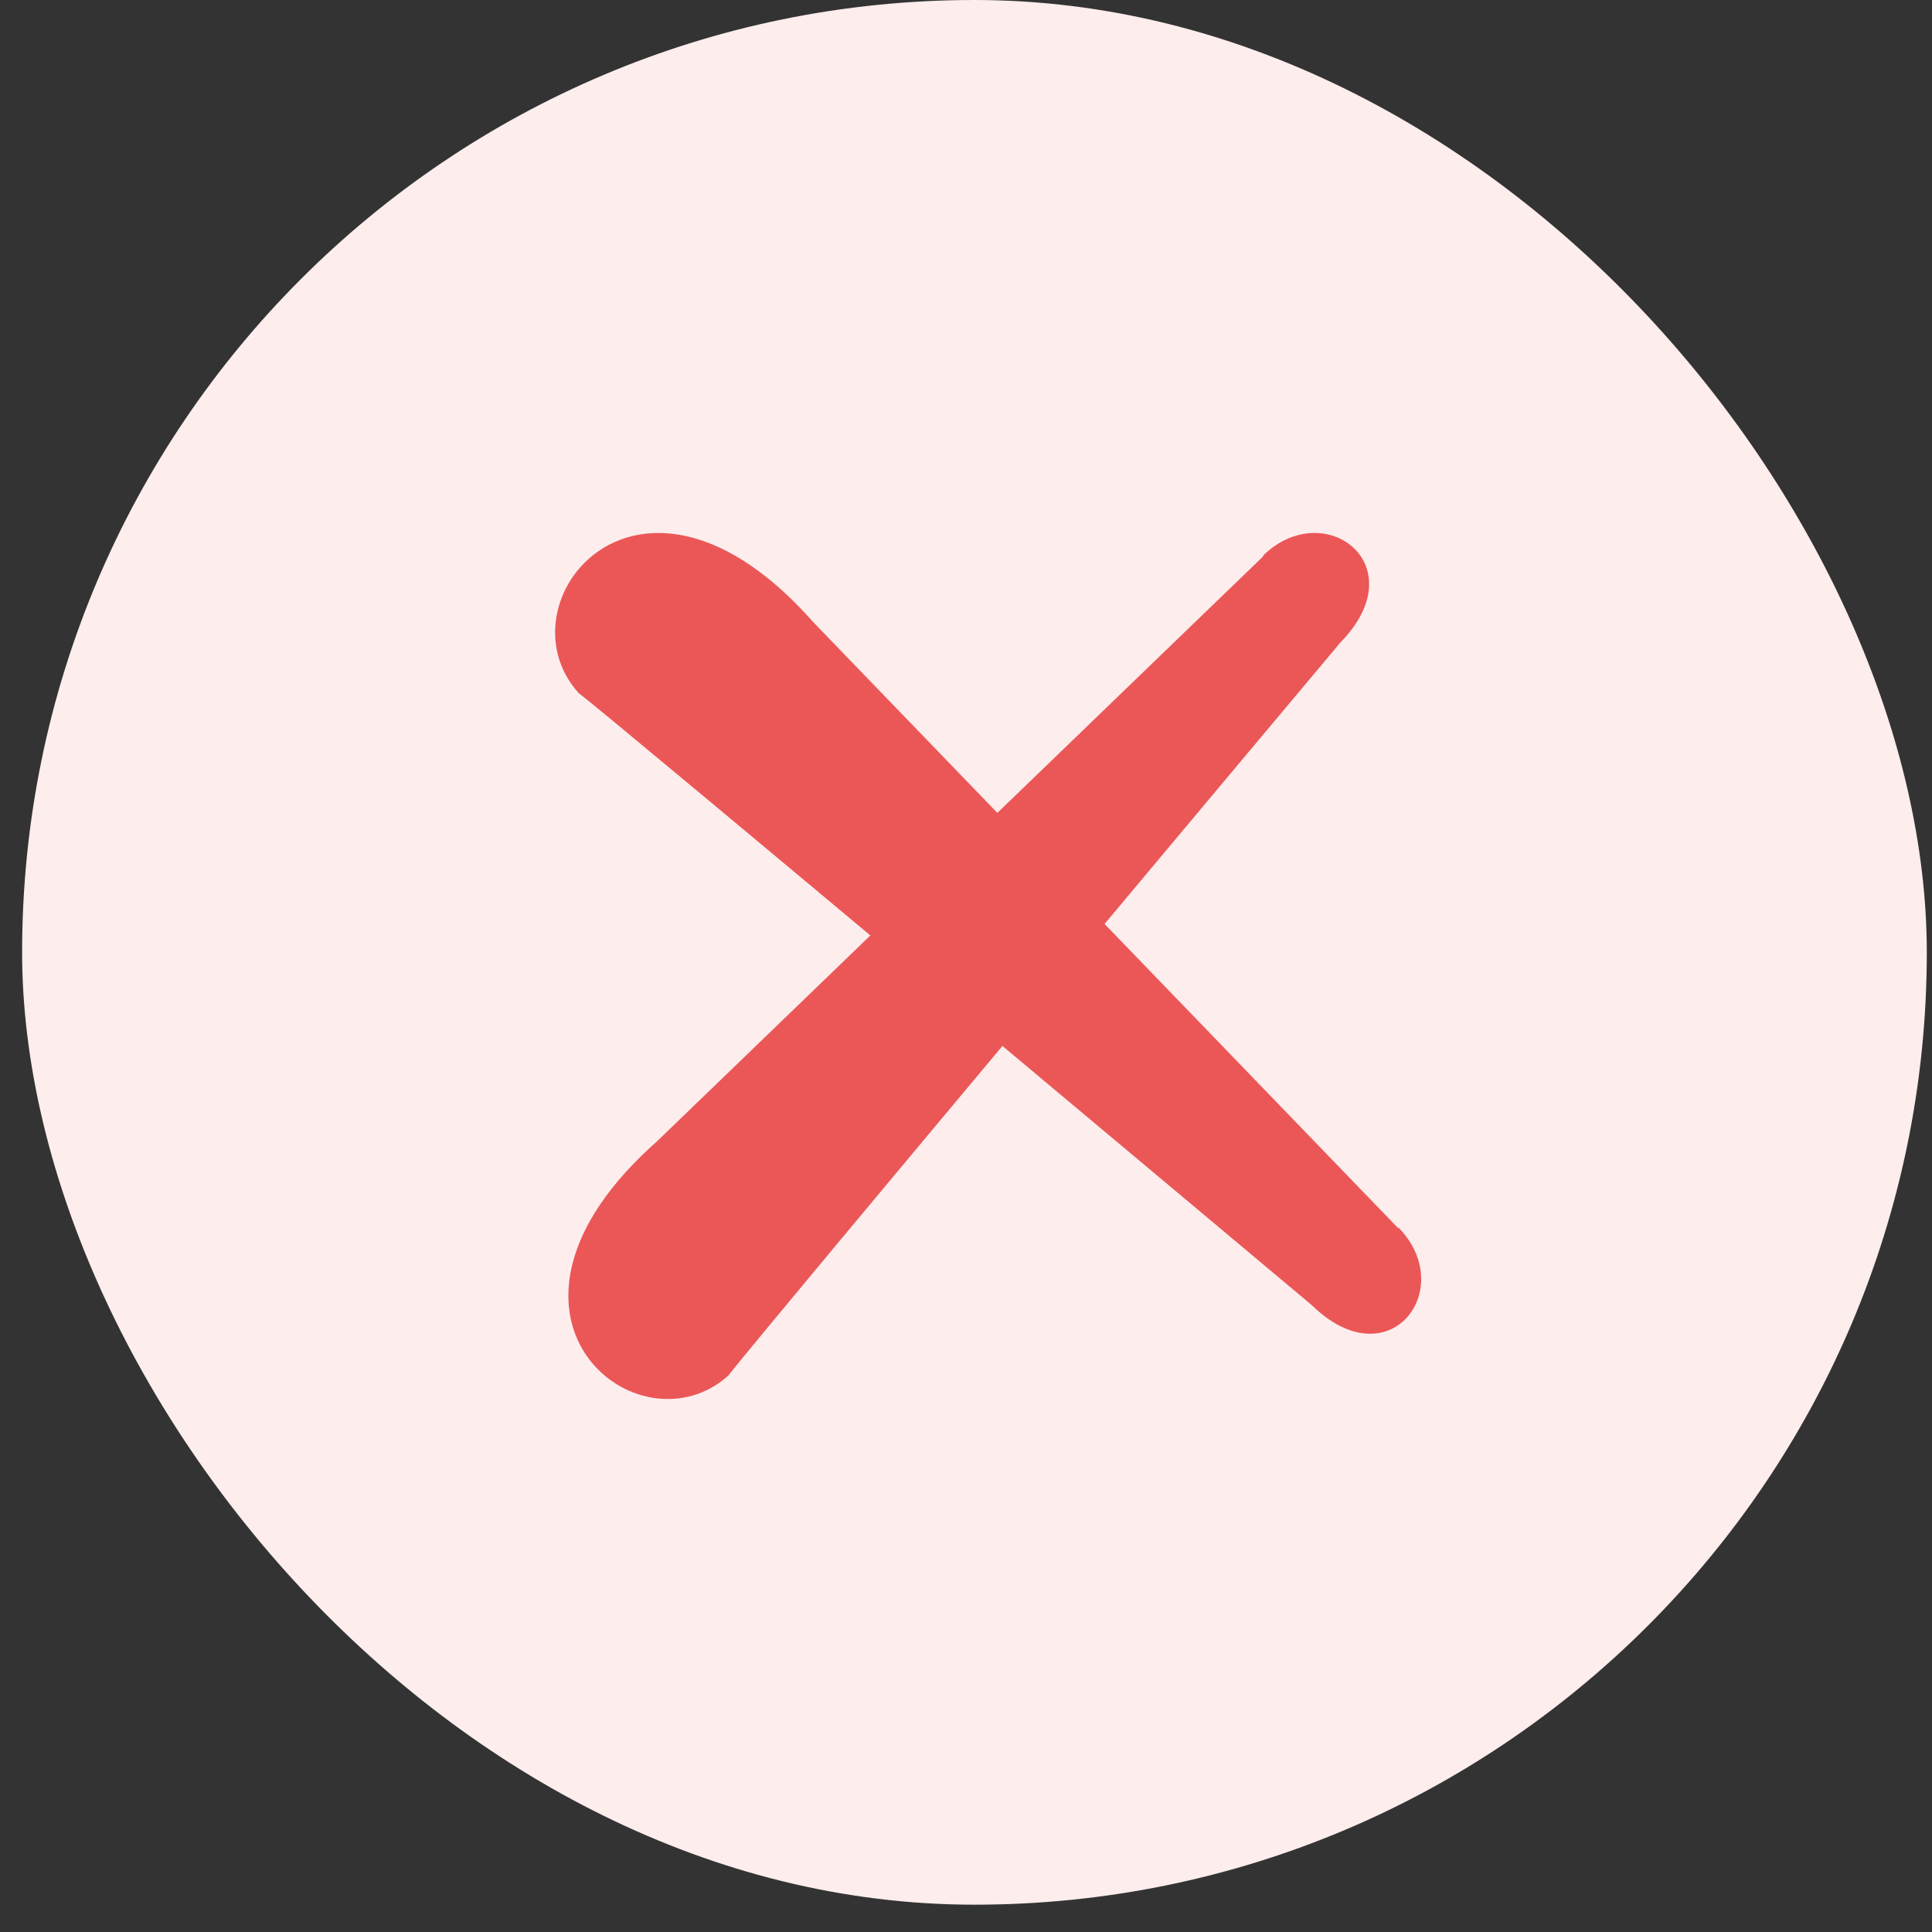 <svg width="29" height="29" viewBox="0 0 29 29" fill="none" xmlns="http://www.w3.org/2000/svg">
<rect x="0" y="0" width="29" height="29" fill="#333333" stroke="none"/>
<rect x="0.332" width="28.59" height="28.59" rx="14.295" fill="#FDEDED"/>
<path fill-rule="evenodd" clip-rule="evenodd" d="M18.963 8.349L9.865 17.129C6.919 19.733 9.578 21.866 10.932 20.648C11.39 20.051 20.119 9.645 20.119 9.645C21.262 8.476 19.878 7.447 18.963 8.336V8.349Z" fill="#EB5757"/>
<path fill-rule="evenodd" clip-rule="evenodd" d="M20.983 18.431L12.203 9.334C9.599 6.388 7.466 9.047 8.684 10.401C9.281 10.859 19.687 19.588 19.687 19.588C20.856 20.731 21.886 19.346 20.996 18.431L20.983 18.431Z" fill="#EB5757"/>
</svg>
